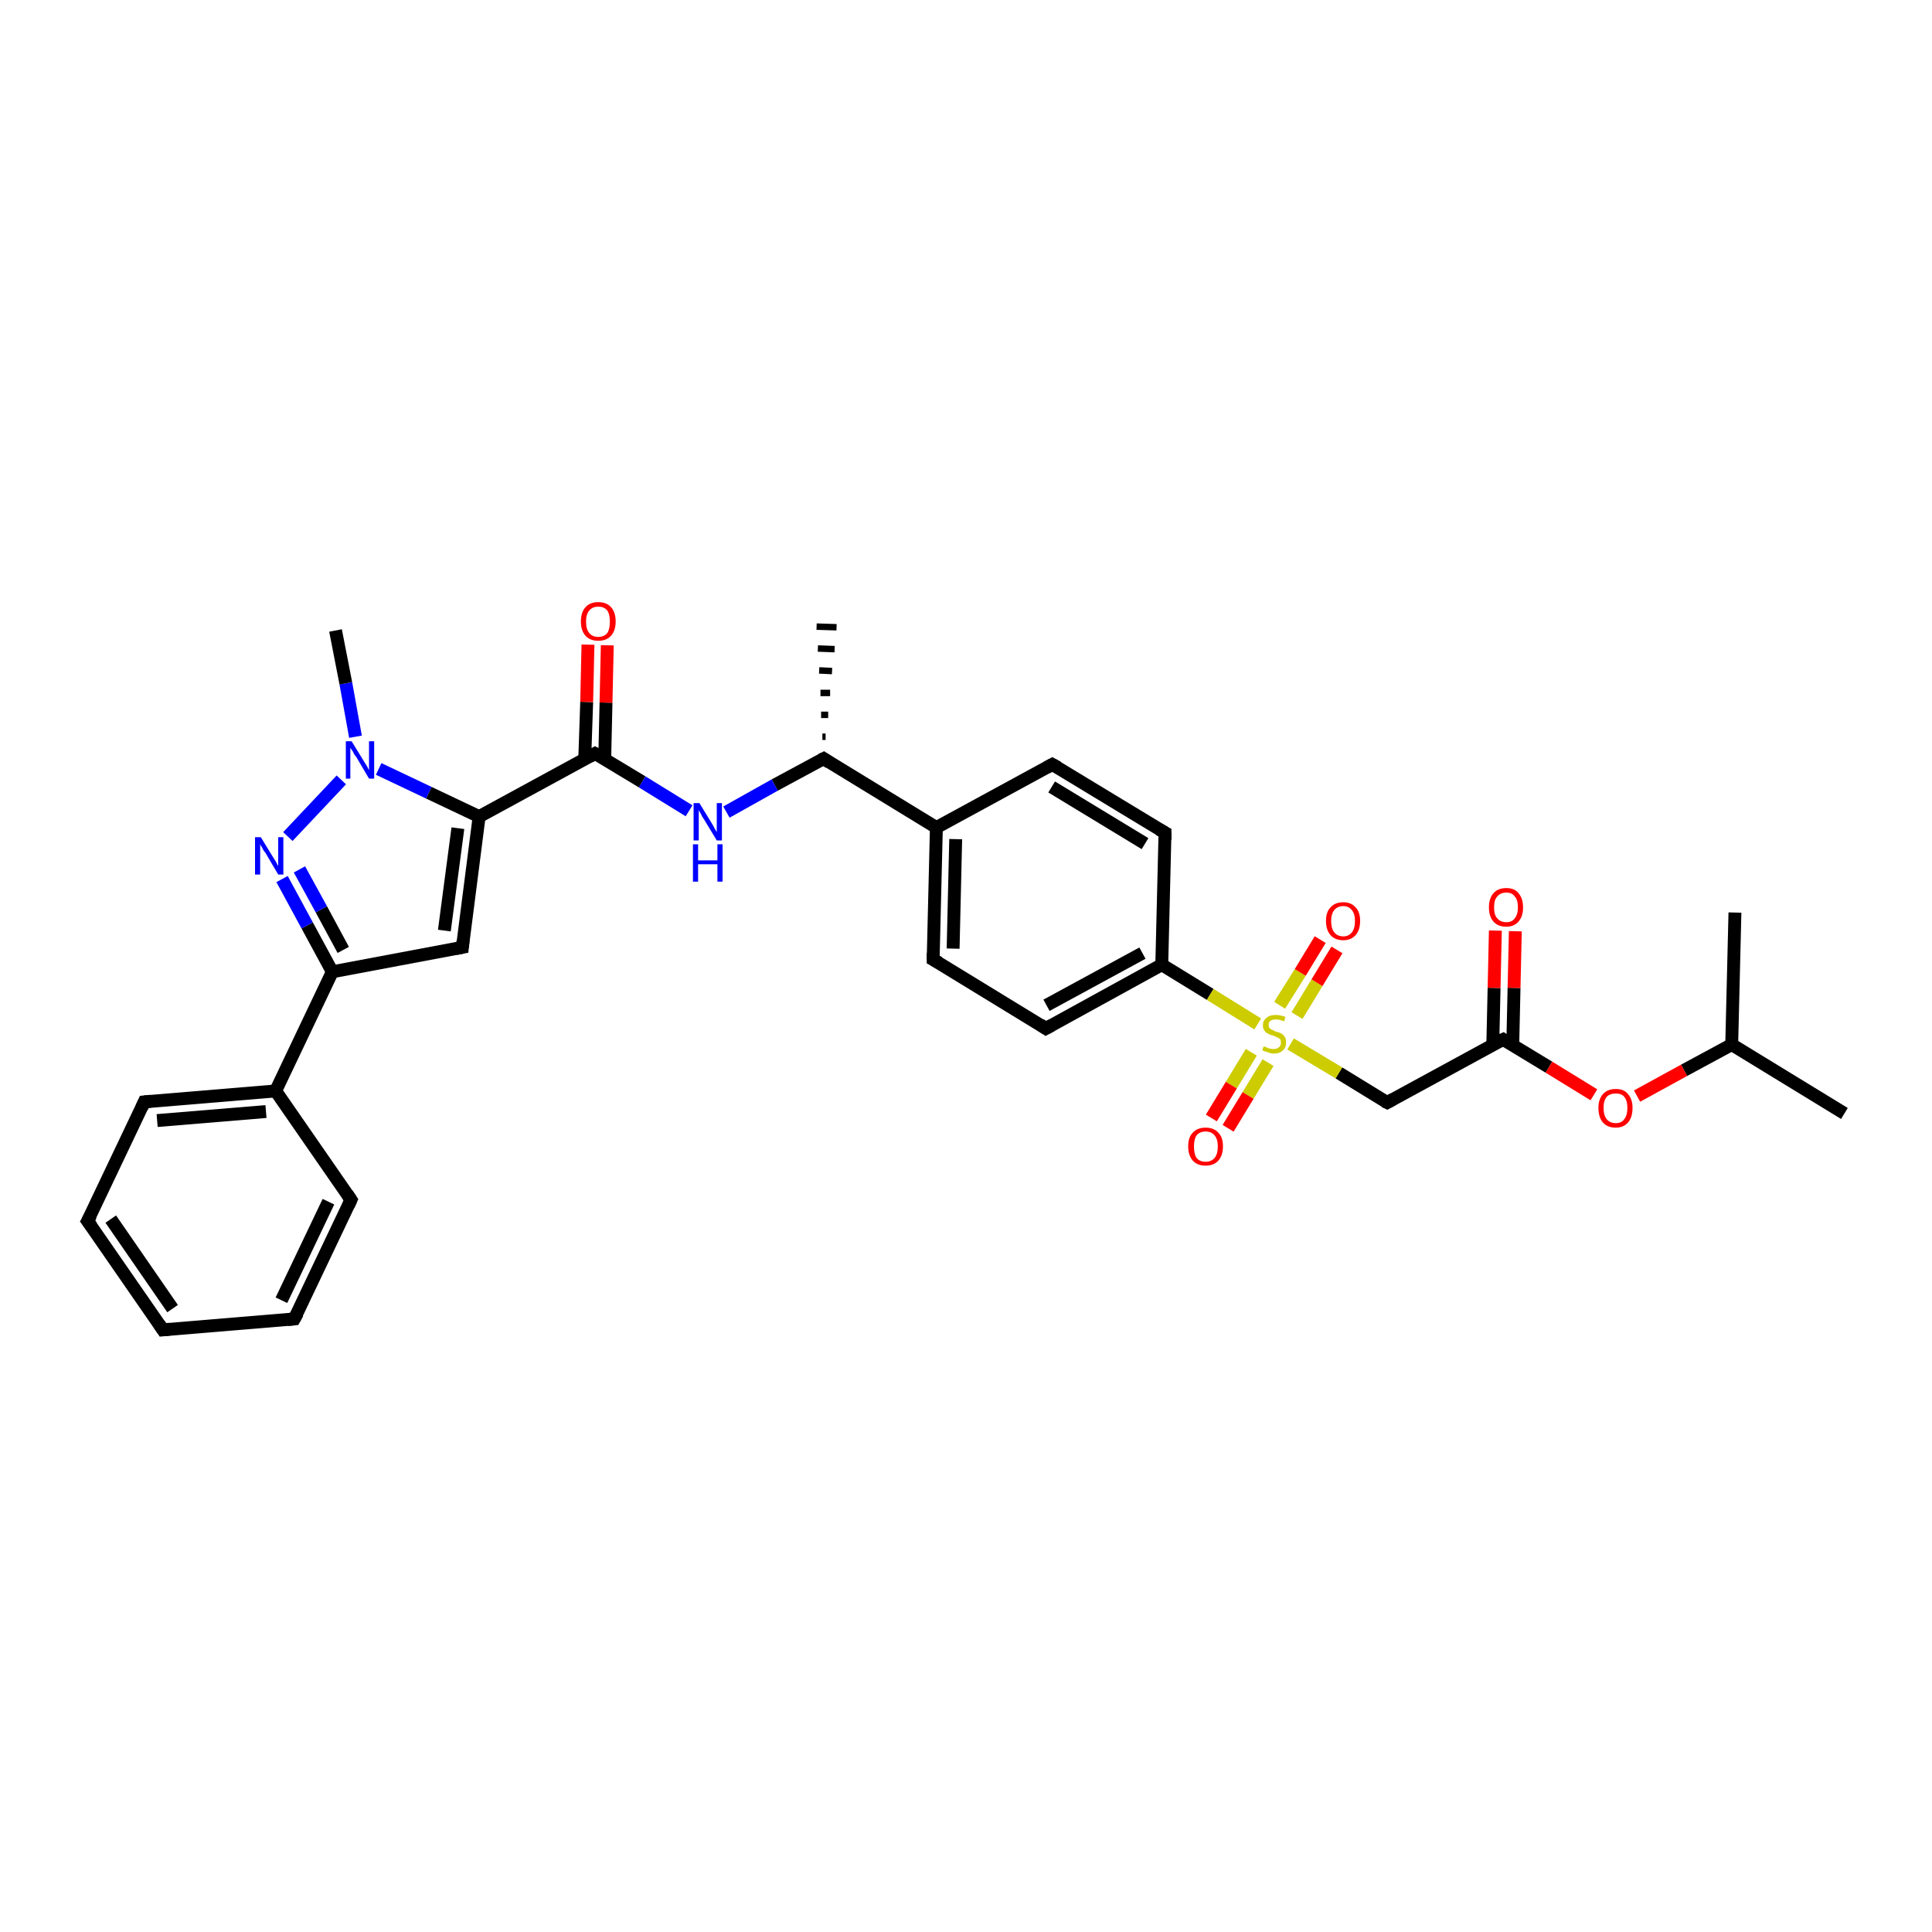 <?xml version='1.0' encoding='iso-8859-1'?>
<svg version='1.1' baseProfile='full'
              xmlns='http://www.w3.org/2000/svg'
                      xmlns:rdkit='http://www.rdkit.org/xml'
                      xmlns:xlink='http://www.w3.org/1999/xlink'
                  xml:space='preserve'
width='300px' height='300px' viewBox='0 0 300 300'>
<!-- END OF HEADER -->
<rect style='opacity:1.0;fill:#FFFFFF;stroke:none' width='300.0' height='300.0' x='0.0' y='0.0'> </rect>
<path class='bond-0 atom-0 atom-1' d='M 286.4,172.9 L 268.9,162.2' style='fill:none;fill-rule:evenodd;stroke:#000000;stroke-width:2.0px;stroke-linecap:butt;stroke-linejoin:miter;stroke-opacity:1' />
<path class='bond-1 atom-1 atom-2' d='M 268.9,162.2 L 269.4,141.7' style='fill:none;fill-rule:evenodd;stroke:#000000;stroke-width:2.0px;stroke-linecap:butt;stroke-linejoin:miter;stroke-opacity:1' />
<path class='bond-2 atom-1 atom-3' d='M 268.9,162.2 L 261.5,166.2' style='fill:none;fill-rule:evenodd;stroke:#000000;stroke-width:2.0px;stroke-linecap:butt;stroke-linejoin:miter;stroke-opacity:1' />
<path class='bond-2 atom-1 atom-3' d='M 261.5,166.2 L 254.2,170.2' style='fill:none;fill-rule:evenodd;stroke:#FF0000;stroke-width:2.0px;stroke-linecap:butt;stroke-linejoin:miter;stroke-opacity:1' />
<path class='bond-3 atom-3 atom-4' d='M 247.5,170.0 L 240.5,165.7' style='fill:none;fill-rule:evenodd;stroke:#FF0000;stroke-width:2.0px;stroke-linecap:butt;stroke-linejoin:miter;stroke-opacity:1' />
<path class='bond-3 atom-3 atom-4' d='M 240.5,165.7 L 233.4,161.4' style='fill:none;fill-rule:evenodd;stroke:#000000;stroke-width:2.0px;stroke-linecap:butt;stroke-linejoin:miter;stroke-opacity:1' />
<path class='bond-4 atom-4 atom-5' d='M 234.9,162.3 L 235.1,153.4' style='fill:none;fill-rule:evenodd;stroke:#000000;stroke-width:2.0px;stroke-linecap:butt;stroke-linejoin:miter;stroke-opacity:1' />
<path class='bond-4 atom-4 atom-5' d='M 235.1,153.4 L 235.3,144.6' style='fill:none;fill-rule:evenodd;stroke:#FF0000;stroke-width:2.0px;stroke-linecap:butt;stroke-linejoin:miter;stroke-opacity:1' />
<path class='bond-4 atom-4 atom-5' d='M 231.8,162.2 L 232.0,153.4' style='fill:none;fill-rule:evenodd;stroke:#000000;stroke-width:2.0px;stroke-linecap:butt;stroke-linejoin:miter;stroke-opacity:1' />
<path class='bond-4 atom-4 atom-5' d='M 232.0,153.4 L 232.2,144.5' style='fill:none;fill-rule:evenodd;stroke:#FF0000;stroke-width:2.0px;stroke-linecap:butt;stroke-linejoin:miter;stroke-opacity:1' />
<path class='bond-5 atom-4 atom-6' d='M 233.4,161.4 L 215.4,171.2' style='fill:none;fill-rule:evenodd;stroke:#000000;stroke-width:2.0px;stroke-linecap:butt;stroke-linejoin:miter;stroke-opacity:1' />
<path class='bond-6 atom-6 atom-7' d='M 215.4,171.2 L 207.9,166.6' style='fill:none;fill-rule:evenodd;stroke:#000000;stroke-width:2.0px;stroke-linecap:butt;stroke-linejoin:miter;stroke-opacity:1' />
<path class='bond-6 atom-6 atom-7' d='M 207.9,166.6 L 200.4,162.1' style='fill:none;fill-rule:evenodd;stroke:#CCCC00;stroke-width:2.0px;stroke-linecap:butt;stroke-linejoin:miter;stroke-opacity:1' />
<path class='bond-7 atom-7 atom-8' d='M 201.4,157.7 L 204.5,152.6' style='fill:none;fill-rule:evenodd;stroke:#CCCC00;stroke-width:2.0px;stroke-linecap:butt;stroke-linejoin:miter;stroke-opacity:1' />
<path class='bond-7 atom-7 atom-8' d='M 204.5,152.6 L 207.6,147.5' style='fill:none;fill-rule:evenodd;stroke:#FF0000;stroke-width:2.0px;stroke-linecap:butt;stroke-linejoin:miter;stroke-opacity:1' />
<path class='bond-7 atom-7 atom-8' d='M 198.7,156.1 L 201.9,151.0' style='fill:none;fill-rule:evenodd;stroke:#CCCC00;stroke-width:2.0px;stroke-linecap:butt;stroke-linejoin:miter;stroke-opacity:1' />
<path class='bond-7 atom-7 atom-8' d='M 201.9,151.0 L 205.0,145.9' style='fill:none;fill-rule:evenodd;stroke:#FF0000;stroke-width:2.0px;stroke-linecap:butt;stroke-linejoin:miter;stroke-opacity:1' />
<path class='bond-8 atom-7 atom-9' d='M 194.3,163.4 L 191.2,168.5' style='fill:none;fill-rule:evenodd;stroke:#CCCC00;stroke-width:2.0px;stroke-linecap:butt;stroke-linejoin:miter;stroke-opacity:1' />
<path class='bond-8 atom-7 atom-9' d='M 191.2,168.5 L 188.1,173.6' style='fill:none;fill-rule:evenodd;stroke:#FF0000;stroke-width:2.0px;stroke-linecap:butt;stroke-linejoin:miter;stroke-opacity:1' />
<path class='bond-8 atom-7 atom-9' d='M 196.9,165.0 L 193.8,170.1' style='fill:none;fill-rule:evenodd;stroke:#CCCC00;stroke-width:2.0px;stroke-linecap:butt;stroke-linejoin:miter;stroke-opacity:1' />
<path class='bond-8 atom-7 atom-9' d='M 193.8,170.1 L 190.7,175.2' style='fill:none;fill-rule:evenodd;stroke:#FF0000;stroke-width:2.0px;stroke-linecap:butt;stroke-linejoin:miter;stroke-opacity:1' />
<path class='bond-9 atom-7 atom-10' d='M 195.3,159.0 L 187.9,154.4' style='fill:none;fill-rule:evenodd;stroke:#CCCC00;stroke-width:2.0px;stroke-linecap:butt;stroke-linejoin:miter;stroke-opacity:1' />
<path class='bond-9 atom-7 atom-10' d='M 187.9,154.4 L 180.4,149.8' style='fill:none;fill-rule:evenodd;stroke:#000000;stroke-width:2.0px;stroke-linecap:butt;stroke-linejoin:miter;stroke-opacity:1' />
<path class='bond-10 atom-10 atom-11' d='M 180.4,149.8 L 162.4,159.7' style='fill:none;fill-rule:evenodd;stroke:#000000;stroke-width:2.0px;stroke-linecap:butt;stroke-linejoin:miter;stroke-opacity:1' />
<path class='bond-10 atom-10 atom-11' d='M 177.4,148.0 L 162.5,156.1' style='fill:none;fill-rule:evenodd;stroke:#000000;stroke-width:2.0px;stroke-linecap:butt;stroke-linejoin:miter;stroke-opacity:1' />
<path class='bond-11 atom-11 atom-12' d='M 162.4,159.7 L 144.9,149.0' style='fill:none;fill-rule:evenodd;stroke:#000000;stroke-width:2.0px;stroke-linecap:butt;stroke-linejoin:miter;stroke-opacity:1' />
<path class='bond-12 atom-12 atom-13' d='M 144.9,149.0 L 145.4,128.5' style='fill:none;fill-rule:evenodd;stroke:#000000;stroke-width:2.0px;stroke-linecap:butt;stroke-linejoin:miter;stroke-opacity:1' />
<path class='bond-12 atom-12 atom-13' d='M 148.0,147.3 L 148.4,130.3' style='fill:none;fill-rule:evenodd;stroke:#000000;stroke-width:2.0px;stroke-linecap:butt;stroke-linejoin:miter;stroke-opacity:1' />
<path class='bond-13 atom-13 atom-14' d='M 145.4,128.5 L 163.4,118.7' style='fill:none;fill-rule:evenodd;stroke:#000000;stroke-width:2.0px;stroke-linecap:butt;stroke-linejoin:miter;stroke-opacity:1' />
<path class='bond-14 atom-14 atom-15' d='M 163.4,118.7 L 180.9,129.3' style='fill:none;fill-rule:evenodd;stroke:#000000;stroke-width:2.0px;stroke-linecap:butt;stroke-linejoin:miter;stroke-opacity:1' />
<path class='bond-14 atom-14 atom-15' d='M 163.3,122.2 L 177.8,131.0' style='fill:none;fill-rule:evenodd;stroke:#000000;stroke-width:2.0px;stroke-linecap:butt;stroke-linejoin:miter;stroke-opacity:1' />
<path class='bond-15 atom-13 atom-16' d='M 145.4,128.5 L 127.9,117.8' style='fill:none;fill-rule:evenodd;stroke:#000000;stroke-width:2.0px;stroke-linecap:butt;stroke-linejoin:miter;stroke-opacity:1' />
<path class='bond-16 atom-16 atom-17' d='M 127.7,114.4 L 128.2,114.4' style='fill:none;fill-rule:evenodd;stroke:#000000;stroke-width:1.0px;stroke-linecap:butt;stroke-linejoin:miter;stroke-opacity:1' />
<path class='bond-16 atom-16 atom-17' d='M 127.5,111.0 L 128.6,111.0' style='fill:none;fill-rule:evenodd;stroke:#000000;stroke-width:1.0px;stroke-linecap:butt;stroke-linejoin:miter;stroke-opacity:1' />
<path class='bond-16 atom-16 atom-17' d='M 127.4,107.6 L 128.9,107.6' style='fill:none;fill-rule:evenodd;stroke:#000000;stroke-width:1.0px;stroke-linecap:butt;stroke-linejoin:miter;stroke-opacity:1' />
<path class='bond-16 atom-16 atom-17' d='M 127.2,104.1 L 129.2,104.2' style='fill:none;fill-rule:evenodd;stroke:#000000;stroke-width:1.0px;stroke-linecap:butt;stroke-linejoin:miter;stroke-opacity:1' />
<path class='bond-16 atom-16 atom-17' d='M 127.0,100.7 L 129.6,100.8' style='fill:none;fill-rule:evenodd;stroke:#000000;stroke-width:1.0px;stroke-linecap:butt;stroke-linejoin:miter;stroke-opacity:1' />
<path class='bond-16 atom-16 atom-17' d='M 126.8,97.3 L 129.9,97.4' style='fill:none;fill-rule:evenodd;stroke:#000000;stroke-width:1.0px;stroke-linecap:butt;stroke-linejoin:miter;stroke-opacity:1' />
<path class='bond-17 atom-16 atom-18' d='M 127.9,117.8 L 120.3,121.9' style='fill:none;fill-rule:evenodd;stroke:#000000;stroke-width:2.0px;stroke-linecap:butt;stroke-linejoin:miter;stroke-opacity:1' />
<path class='bond-17 atom-16 atom-18' d='M 120.3,121.9 L 112.8,126.1' style='fill:none;fill-rule:evenodd;stroke:#0000FF;stroke-width:2.0px;stroke-linecap:butt;stroke-linejoin:miter;stroke-opacity:1' />
<path class='bond-18 atom-18 atom-19' d='M 107.0,125.9 L 99.7,121.4' style='fill:none;fill-rule:evenodd;stroke:#0000FF;stroke-width:2.0px;stroke-linecap:butt;stroke-linejoin:miter;stroke-opacity:1' />
<path class='bond-18 atom-18 atom-19' d='M 99.7,121.4 L 92.4,117.0' style='fill:none;fill-rule:evenodd;stroke:#000000;stroke-width:2.0px;stroke-linecap:butt;stroke-linejoin:miter;stroke-opacity:1' />
<path class='bond-19 atom-19 atom-20' d='M 93.9,117.9 L 94.1,109.1' style='fill:none;fill-rule:evenodd;stroke:#000000;stroke-width:2.0px;stroke-linecap:butt;stroke-linejoin:miter;stroke-opacity:1' />
<path class='bond-19 atom-19 atom-20' d='M 94.1,109.1 L 94.3,100.2' style='fill:none;fill-rule:evenodd;stroke:#FF0000;stroke-width:2.0px;stroke-linecap:butt;stroke-linejoin:miter;stroke-opacity:1' />
<path class='bond-19 atom-19 atom-20' d='M 90.8,117.8 L 91.1,109.0' style='fill:none;fill-rule:evenodd;stroke:#000000;stroke-width:2.0px;stroke-linecap:butt;stroke-linejoin:miter;stroke-opacity:1' />
<path class='bond-19 atom-19 atom-20' d='M 91.1,109.0 L 91.3,100.1' style='fill:none;fill-rule:evenodd;stroke:#FF0000;stroke-width:2.0px;stroke-linecap:butt;stroke-linejoin:miter;stroke-opacity:1' />
<path class='bond-20 atom-19 atom-21' d='M 92.4,117.0 L 74.4,126.8' style='fill:none;fill-rule:evenodd;stroke:#000000;stroke-width:2.0px;stroke-linecap:butt;stroke-linejoin:miter;stroke-opacity:1' />
<path class='bond-21 atom-21 atom-22' d='M 74.4,126.8 L 71.8,147.1' style='fill:none;fill-rule:evenodd;stroke:#000000;stroke-width:2.0px;stroke-linecap:butt;stroke-linejoin:miter;stroke-opacity:1' />
<path class='bond-21 atom-21 atom-22' d='M 71.1,128.6 L 69.0,144.5' style='fill:none;fill-rule:evenodd;stroke:#000000;stroke-width:2.0px;stroke-linecap:butt;stroke-linejoin:miter;stroke-opacity:1' />
<path class='bond-22 atom-22 atom-23' d='M 71.8,147.1 L 51.6,150.9' style='fill:none;fill-rule:evenodd;stroke:#000000;stroke-width:2.0px;stroke-linecap:butt;stroke-linejoin:miter;stroke-opacity:1' />
<path class='bond-23 atom-23 atom-24' d='M 51.6,150.9 L 47.7,143.7' style='fill:none;fill-rule:evenodd;stroke:#000000;stroke-width:2.0px;stroke-linecap:butt;stroke-linejoin:miter;stroke-opacity:1' />
<path class='bond-23 atom-23 atom-24' d='M 47.7,143.7 L 43.8,136.5' style='fill:none;fill-rule:evenodd;stroke:#0000FF;stroke-width:2.0px;stroke-linecap:butt;stroke-linejoin:miter;stroke-opacity:1' />
<path class='bond-23 atom-23 atom-24' d='M 53.3,147.5 L 49.9,141.2' style='fill:none;fill-rule:evenodd;stroke:#000000;stroke-width:2.0px;stroke-linecap:butt;stroke-linejoin:miter;stroke-opacity:1' />
<path class='bond-23 atom-23 atom-24' d='M 49.9,141.2 L 46.5,135.0' style='fill:none;fill-rule:evenodd;stroke:#0000FF;stroke-width:2.0px;stroke-linecap:butt;stroke-linejoin:miter;stroke-opacity:1' />
<path class='bond-24 atom-24 atom-25' d='M 44.7,129.9 L 53.0,121.1' style='fill:none;fill-rule:evenodd;stroke:#0000FF;stroke-width:2.0px;stroke-linecap:butt;stroke-linejoin:miter;stroke-opacity:1' />
<path class='bond-25 atom-25 atom-26' d='M 55.2,114.4 L 53.7,106.1' style='fill:none;fill-rule:evenodd;stroke:#0000FF;stroke-width:2.0px;stroke-linecap:butt;stroke-linejoin:miter;stroke-opacity:1' />
<path class='bond-25 atom-25 atom-26' d='M 53.7,106.1 L 52.1,97.9' style='fill:none;fill-rule:evenodd;stroke:#000000;stroke-width:2.0px;stroke-linecap:butt;stroke-linejoin:miter;stroke-opacity:1' />
<path class='bond-26 atom-23 atom-27' d='M 51.6,150.9 L 42.8,169.4' style='fill:none;fill-rule:evenodd;stroke:#000000;stroke-width:2.0px;stroke-linecap:butt;stroke-linejoin:miter;stroke-opacity:1' />
<path class='bond-27 atom-27 atom-28' d='M 42.8,169.4 L 22.4,171.1' style='fill:none;fill-rule:evenodd;stroke:#000000;stroke-width:2.0px;stroke-linecap:butt;stroke-linejoin:miter;stroke-opacity:1' />
<path class='bond-27 atom-27 atom-28' d='M 41.3,172.6 L 24.4,174.0' style='fill:none;fill-rule:evenodd;stroke:#000000;stroke-width:2.0px;stroke-linecap:butt;stroke-linejoin:miter;stroke-opacity:1' />
<path class='bond-28 atom-28 atom-29' d='M 22.4,171.1 L 13.6,189.6' style='fill:none;fill-rule:evenodd;stroke:#000000;stroke-width:2.0px;stroke-linecap:butt;stroke-linejoin:miter;stroke-opacity:1' />
<path class='bond-29 atom-29 atom-30' d='M 13.6,189.6 L 25.3,206.5' style='fill:none;fill-rule:evenodd;stroke:#000000;stroke-width:2.0px;stroke-linecap:butt;stroke-linejoin:miter;stroke-opacity:1' />
<path class='bond-29 atom-29 atom-30' d='M 17.2,189.3 L 26.8,203.2' style='fill:none;fill-rule:evenodd;stroke:#000000;stroke-width:2.0px;stroke-linecap:butt;stroke-linejoin:miter;stroke-opacity:1' />
<path class='bond-30 atom-30 atom-31' d='M 25.3,206.5 L 45.7,204.8' style='fill:none;fill-rule:evenodd;stroke:#000000;stroke-width:2.0px;stroke-linecap:butt;stroke-linejoin:miter;stroke-opacity:1' />
<path class='bond-31 atom-31 atom-32' d='M 45.7,204.8 L 54.5,186.3' style='fill:none;fill-rule:evenodd;stroke:#000000;stroke-width:2.0px;stroke-linecap:butt;stroke-linejoin:miter;stroke-opacity:1' />
<path class='bond-31 atom-31 atom-32' d='M 43.7,201.9 L 51.0,186.6' style='fill:none;fill-rule:evenodd;stroke:#000000;stroke-width:2.0px;stroke-linecap:butt;stroke-linejoin:miter;stroke-opacity:1' />
<path class='bond-32 atom-15 atom-10' d='M 180.9,129.3 L 180.4,149.8' style='fill:none;fill-rule:evenodd;stroke:#000000;stroke-width:2.0px;stroke-linecap:butt;stroke-linejoin:miter;stroke-opacity:1' />
<path class='bond-33 atom-25 atom-21' d='M 58.8,119.4 L 66.6,123.1' style='fill:none;fill-rule:evenodd;stroke:#0000FF;stroke-width:2.0px;stroke-linecap:butt;stroke-linejoin:miter;stroke-opacity:1' />
<path class='bond-33 atom-25 atom-21' d='M 66.6,123.1 L 74.4,126.8' style='fill:none;fill-rule:evenodd;stroke:#000000;stroke-width:2.0px;stroke-linecap:butt;stroke-linejoin:miter;stroke-opacity:1' />
<path class='bond-34 atom-32 atom-27' d='M 54.5,186.3 L 42.8,169.4' style='fill:none;fill-rule:evenodd;stroke:#000000;stroke-width:2.0px;stroke-linecap:butt;stroke-linejoin:miter;stroke-opacity:1' />
<path d='M 233.7,161.6 L 233.4,161.4 L 232.5,161.8' style='fill:none;stroke:#000000;stroke-width:2.0px;stroke-linecap:butt;stroke-linejoin:miter;stroke-opacity:1;' />
<path d='M 216.3,170.7 L 215.4,171.2 L 215.0,171.0' style='fill:none;stroke:#000000;stroke-width:2.0px;stroke-linecap:butt;stroke-linejoin:miter;stroke-opacity:1;' />
<path d='M 163.3,159.2 L 162.4,159.7 L 161.5,159.1' style='fill:none;stroke:#000000;stroke-width:2.0px;stroke-linecap:butt;stroke-linejoin:miter;stroke-opacity:1;' />
<path d='M 145.8,149.5 L 144.9,149.0 L 144.9,148.0' style='fill:none;stroke:#000000;stroke-width:2.0px;stroke-linecap:butt;stroke-linejoin:miter;stroke-opacity:1;' />
<path d='M 162.5,119.2 L 163.4,118.7 L 164.3,119.2' style='fill:none;stroke:#000000;stroke-width:2.0px;stroke-linecap:butt;stroke-linejoin:miter;stroke-opacity:1;' />
<path d='M 180.0,128.8 L 180.9,129.3 L 180.9,130.4' style='fill:none;stroke:#000000;stroke-width:2.0px;stroke-linecap:butt;stroke-linejoin:miter;stroke-opacity:1;' />
<path d='M 128.8,118.4 L 127.9,117.8 L 127.5,118.0' style='fill:none;stroke:#000000;stroke-width:2.0px;stroke-linecap:butt;stroke-linejoin:miter;stroke-opacity:1;' />
<path d='M 92.8,117.2 L 92.4,117.0 L 91.5,117.5' style='fill:none;stroke:#000000;stroke-width:2.0px;stroke-linecap:butt;stroke-linejoin:miter;stroke-opacity:1;' />
<path d='M 71.9,146.1 L 71.8,147.1 L 70.8,147.3' style='fill:none;stroke:#000000;stroke-width:2.0px;stroke-linecap:butt;stroke-linejoin:miter;stroke-opacity:1;' />
<path d='M 23.4,171.0 L 22.4,171.1 L 22.0,172.0' style='fill:none;stroke:#000000;stroke-width:2.0px;stroke-linecap:butt;stroke-linejoin:miter;stroke-opacity:1;' />
<path d='M 14.1,188.7 L 13.6,189.6 L 14.2,190.4' style='fill:none;stroke:#000000;stroke-width:2.0px;stroke-linecap:butt;stroke-linejoin:miter;stroke-opacity:1;' />
<path d='M 24.7,205.6 L 25.3,206.5 L 26.3,206.4' style='fill:none;stroke:#000000;stroke-width:2.0px;stroke-linecap:butt;stroke-linejoin:miter;stroke-opacity:1;' />
<path d='M 44.7,204.9 L 45.7,204.8 L 46.2,203.9' style='fill:none;stroke:#000000;stroke-width:2.0px;stroke-linecap:butt;stroke-linejoin:miter;stroke-opacity:1;' />
<path d='M 54.1,187.2 L 54.5,186.3 L 53.9,185.4' style='fill:none;stroke:#000000;stroke-width:2.0px;stroke-linecap:butt;stroke-linejoin:miter;stroke-opacity:1;' />
<path class='atom-3' d='M 248.2 172.0
Q 248.2 170.7, 248.9 169.9
Q 249.6 169.1, 250.9 169.1
Q 252.2 169.1, 252.8 169.9
Q 253.5 170.7, 253.5 172.0
Q 253.5 173.5, 252.8 174.3
Q 252.1 175.1, 250.9 175.1
Q 249.6 175.1, 248.9 174.3
Q 248.2 173.5, 248.2 172.0
M 250.9 174.4
Q 251.8 174.4, 252.2 173.8
Q 252.7 173.2, 252.7 172.0
Q 252.7 170.9, 252.2 170.3
Q 251.8 169.8, 250.9 169.8
Q 250.0 169.8, 249.5 170.3
Q 249.0 170.9, 249.0 172.0
Q 249.0 173.2, 249.5 173.8
Q 250.0 174.4, 250.9 174.4
' fill='#FF0000'/>
<path class='atom-5' d='M 231.2 140.9
Q 231.2 139.5, 231.9 138.7
Q 232.6 137.9, 233.9 137.9
Q 235.2 137.9, 235.8 138.7
Q 236.5 139.5, 236.5 140.9
Q 236.5 142.3, 235.8 143.1
Q 235.1 143.9, 233.9 143.9
Q 232.6 143.9, 231.9 143.1
Q 231.2 142.3, 231.2 140.9
M 233.9 143.2
Q 234.8 143.2, 235.2 142.6
Q 235.7 142.0, 235.7 140.9
Q 235.7 139.7, 235.2 139.2
Q 234.8 138.6, 233.9 138.6
Q 233.0 138.6, 232.5 139.2
Q 232.0 139.7, 232.0 140.9
Q 232.0 142.1, 232.5 142.6
Q 233.0 143.2, 233.9 143.2
' fill='#FF0000'/>
<path class='atom-7' d='M 196.2 162.5
Q 196.3 162.5, 196.6 162.6
Q 196.9 162.8, 197.1 162.8
Q 197.5 162.9, 197.7 162.9
Q 198.3 162.9, 198.6 162.6
Q 198.9 162.4, 198.9 161.9
Q 198.9 161.6, 198.8 161.4
Q 198.6 161.2, 198.4 161.1
Q 198.1 161.0, 197.7 160.8
Q 197.2 160.7, 196.9 160.5
Q 196.6 160.4, 196.4 160.1
Q 196.1 159.8, 196.1 159.2
Q 196.1 158.5, 196.6 158.1
Q 197.1 157.6, 198.1 157.6
Q 198.8 157.6, 199.6 157.9
L 199.4 158.6
Q 198.7 158.3, 198.1 158.3
Q 197.6 158.3, 197.3 158.5
Q 197.0 158.7, 197.0 159.1
Q 197.0 159.5, 197.1 159.6
Q 197.3 159.8, 197.5 159.9
Q 197.8 160.0, 198.1 160.2
Q 198.7 160.3, 199.0 160.5
Q 199.3 160.7, 199.5 161.0
Q 199.7 161.3, 199.7 161.9
Q 199.7 162.7, 199.2 163.1
Q 198.7 163.6, 197.8 163.6
Q 197.3 163.6, 196.9 163.4
Q 196.5 163.3, 196.0 163.1
L 196.2 162.5
' fill='#CCCC00'/>
<path class='atom-8' d='M 205.9 143.0
Q 205.9 141.6, 206.6 140.9
Q 207.3 140.1, 208.6 140.1
Q 209.8 140.1, 210.5 140.9
Q 211.2 141.6, 211.2 143.0
Q 211.2 144.4, 210.5 145.2
Q 209.8 146.0, 208.6 146.0
Q 207.3 146.0, 206.6 145.2
Q 205.9 144.4, 205.9 143.0
M 208.6 145.4
Q 209.4 145.4, 209.9 144.8
Q 210.4 144.2, 210.4 143.0
Q 210.4 141.9, 209.9 141.3
Q 209.4 140.7, 208.6 140.7
Q 207.7 140.7, 207.2 141.3
Q 206.7 141.9, 206.7 143.0
Q 206.7 144.2, 207.2 144.8
Q 207.7 145.4, 208.6 145.4
' fill='#FF0000'/>
<path class='atom-9' d='M 184.5 178.0
Q 184.5 176.6, 185.2 175.9
Q 185.9 175.1, 187.2 175.1
Q 188.5 175.1, 189.2 175.9
Q 189.9 176.6, 189.9 178.0
Q 189.9 179.4, 189.2 180.2
Q 188.5 181.0, 187.2 181.0
Q 185.9 181.0, 185.2 180.2
Q 184.5 179.4, 184.5 178.0
M 187.2 180.4
Q 188.1 180.4, 188.6 179.8
Q 189.1 179.2, 189.1 178.0
Q 189.1 176.9, 188.6 176.3
Q 188.1 175.7, 187.2 175.7
Q 186.3 175.7, 185.8 176.3
Q 185.4 176.9, 185.4 178.0
Q 185.4 179.2, 185.8 179.8
Q 186.3 180.4, 187.2 180.4
' fill='#FF0000'/>
<path class='atom-18' d='M 108.6 124.7
L 110.5 127.8
Q 110.7 128.1, 111.0 128.7
Q 111.3 129.2, 111.3 129.2
L 111.3 124.7
L 112.1 124.7
L 112.1 130.5
L 111.3 130.5
L 109.3 127.2
Q 109.0 126.8, 108.8 126.3
Q 108.5 125.9, 108.5 125.7
L 108.5 130.5
L 107.7 130.5
L 107.7 124.7
L 108.6 124.7
' fill='#0000FF'/>
<path class='atom-18' d='M 107.6 131.1
L 108.4 131.1
L 108.4 133.6
L 111.4 133.6
L 111.4 131.1
L 112.2 131.1
L 112.2 136.9
L 111.4 136.9
L 111.4 134.2
L 108.4 134.2
L 108.4 136.9
L 107.6 136.9
L 107.6 131.1
' fill='#0000FF'/>
<path class='atom-20' d='M 90.2 96.5
Q 90.2 95.1, 90.9 94.3
Q 91.6 93.5, 92.9 93.5
Q 94.2 93.5, 94.9 94.3
Q 95.6 95.1, 95.6 96.5
Q 95.6 97.9, 94.9 98.7
Q 94.2 99.5, 92.9 99.5
Q 91.6 99.5, 90.9 98.7
Q 90.2 97.9, 90.2 96.5
M 92.9 98.9
Q 93.8 98.9, 94.3 98.3
Q 94.7 97.7, 94.7 96.5
Q 94.7 95.4, 94.3 94.8
Q 93.8 94.2, 92.9 94.2
Q 92.0 94.2, 91.5 94.8
Q 91.0 95.4, 91.0 96.5
Q 91.0 97.7, 91.5 98.3
Q 92.0 98.9, 92.9 98.9
' fill='#FF0000'/>
<path class='atom-24' d='M 40.5 130.0
L 42.4 133.1
Q 42.6 133.4, 42.9 133.9
Q 43.2 134.5, 43.2 134.5
L 43.2 130.0
L 44.0 130.0
L 44.0 135.8
L 43.2 135.8
L 41.2 132.4
Q 40.9 132.1, 40.7 131.6
Q 40.4 131.2, 40.4 131.0
L 40.4 135.8
L 39.6 135.8
L 39.6 130.0
L 40.5 130.0
' fill='#0000FF'/>
<path class='atom-25' d='M 54.6 115.1
L 56.5 118.2
Q 56.7 118.5, 57.0 119.0
Q 57.3 119.6, 57.3 119.6
L 57.3 115.1
L 58.1 115.1
L 58.1 120.9
L 57.3 120.9
L 55.3 117.5
Q 55.0 117.2, 54.8 116.7
Q 54.5 116.3, 54.4 116.1
L 54.4 120.9
L 53.7 120.9
L 53.7 115.1
L 54.6 115.1
' fill='#0000FF'/>
</svg>
